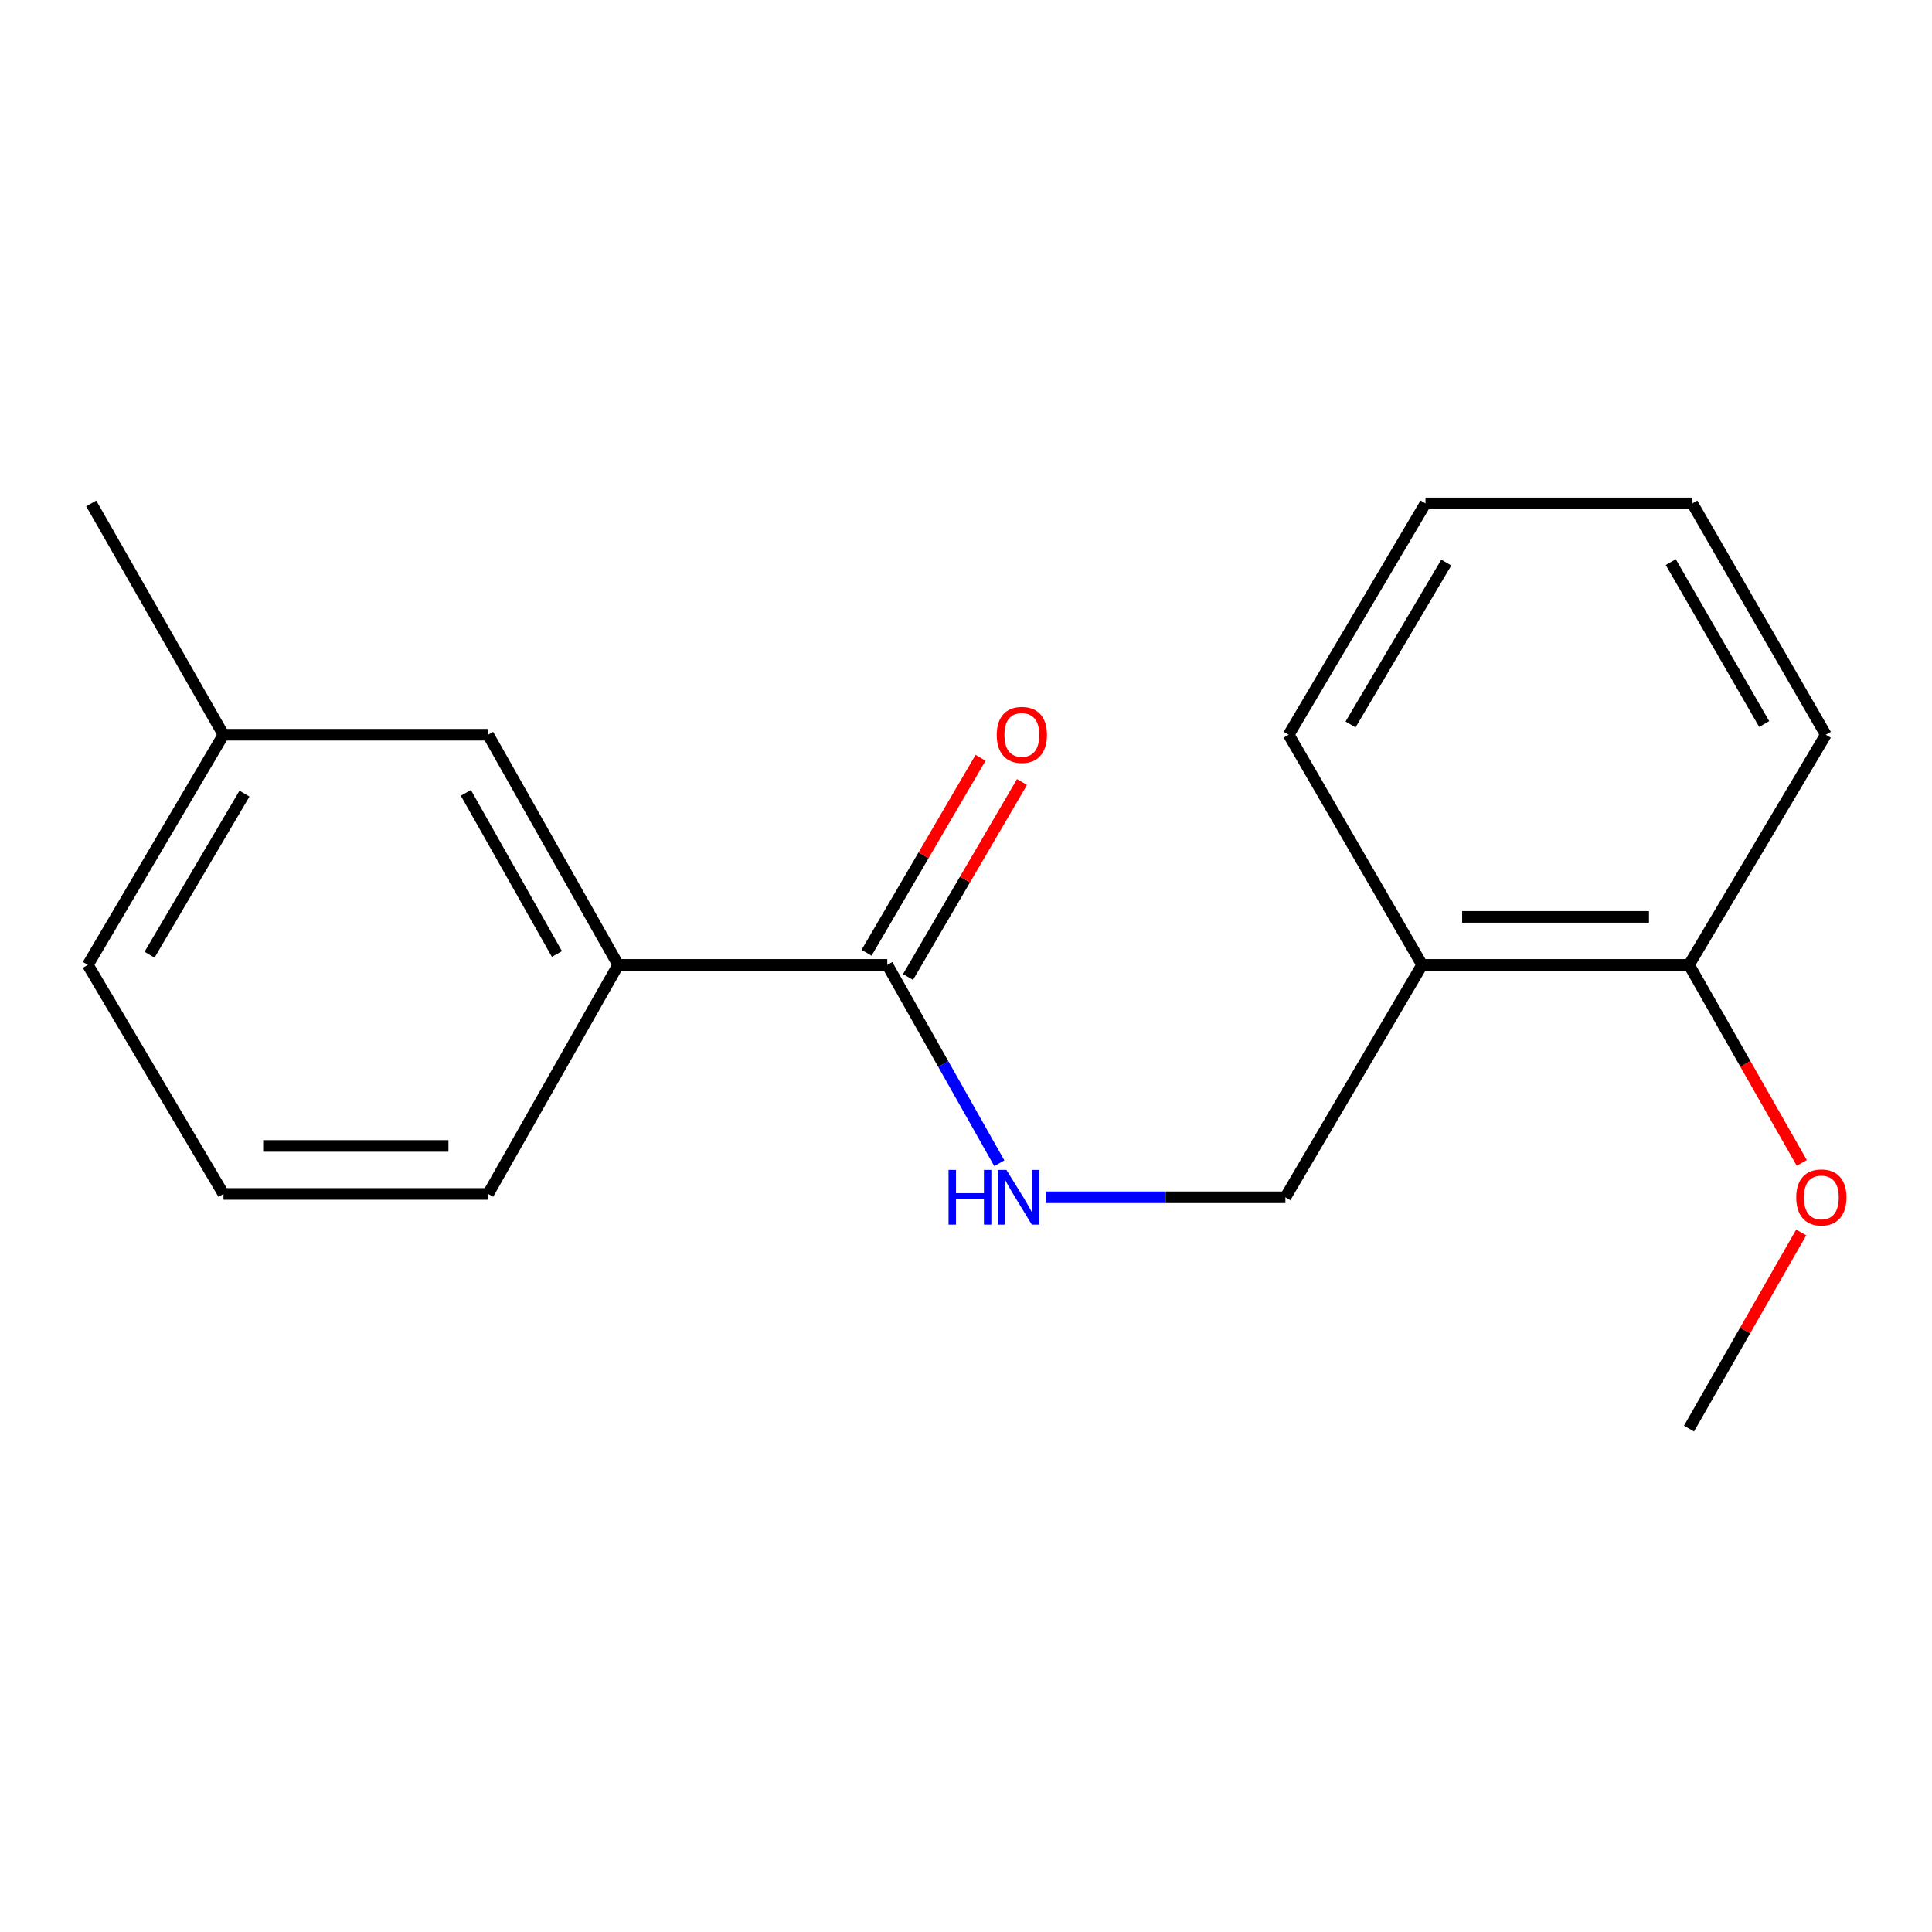 <?xml version='1.0' encoding='iso-8859-1'?>
<svg version='1.1' baseProfile='full'
              xmlns='http://www.w3.org/2000/svg'
                      xmlns:rdkit='http://www.rdkit.org/xml'
                      xmlns:xlink='http://www.w3.org/1999/xlink'
                  xml:space='preserve'
width='1000px' height='1000px' viewBox='0 0 1000 1000'>
<!-- END OF HEADER -->
<rect style='opacity:1.0;fill:#FFFFFF;stroke:none' width='1000' height='1000' x='0' y='0'> </rect>
<path class='bond-0' d='M 459.262,499.42 L 488.249,550.757' style='fill:none;fill-rule:evenodd;stroke:#000000;stroke-width:6px;stroke-linecap:butt;stroke-linejoin:miter;stroke-opacity:1' />
<path class='bond-0' d='M 488.249,550.757 L 517.237,602.094' style='fill:none;fill-rule:evenodd;stroke:#0000FF;stroke-width:6px;stroke-linecap:butt;stroke-linejoin:miter;stroke-opacity:1' />
<path class='bond-1' d='M 459.262,499.42 L 319.982,499.42' style='fill:none;fill-rule:evenodd;stroke:#000000;stroke-width:6px;stroke-linecap:butt;stroke-linejoin:miter;stroke-opacity:1' />
<path class='bond-4' d='M 469.985,505.69 L 499.486,455.231' style='fill:none;fill-rule:evenodd;stroke:#000000;stroke-width:6px;stroke-linecap:butt;stroke-linejoin:miter;stroke-opacity:1' />
<path class='bond-4' d='M 499.486,455.231 L 528.986,404.772' style='fill:none;fill-rule:evenodd;stroke:#FF0000;stroke-width:6px;stroke-linecap:butt;stroke-linejoin:miter;stroke-opacity:1' />
<path class='bond-4' d='M 448.538,493.151 L 478.038,442.692' style='fill:none;fill-rule:evenodd;stroke:#000000;stroke-width:6px;stroke-linecap:butt;stroke-linejoin:miter;stroke-opacity:1' />
<path class='bond-4' d='M 478.038,442.692 L 507.538,392.233' style='fill:none;fill-rule:evenodd;stroke:#FF0000;stroke-width:6px;stroke-linecap:butt;stroke-linejoin:miter;stroke-opacity:1' />
<path class='bond-3' d='M 541.376,619.707 L 603.346,619.707' style='fill:none;fill-rule:evenodd;stroke:#0000FF;stroke-width:6px;stroke-linecap:butt;stroke-linejoin:miter;stroke-opacity:1' />
<path class='bond-3' d='M 603.346,619.707 L 665.316,619.707' style='fill:none;fill-rule:evenodd;stroke:#000000;stroke-width:6px;stroke-linecap:butt;stroke-linejoin:miter;stroke-opacity:1' />
<path class='bond-5' d='M 319.982,499.42 L 252.655,380.293' style='fill:none;fill-rule:evenodd;stroke:#000000;stroke-width:6px;stroke-linecap:butt;stroke-linejoin:miter;stroke-opacity:1' />
<path class='bond-5' d='M 288.255,493.775 L 241.125,410.386' style='fill:none;fill-rule:evenodd;stroke:#000000;stroke-width:6px;stroke-linecap:butt;stroke-linejoin:miter;stroke-opacity:1' />
<path class='bond-9' d='M 319.982,499.42 L 252.655,617.982' style='fill:none;fill-rule:evenodd;stroke:#000000;stroke-width:6px;stroke-linecap:butt;stroke-linejoin:miter;stroke-opacity:1' />
<path class='bond-2' d='M 736.094,499.42 L 665.316,619.707' style='fill:none;fill-rule:evenodd;stroke:#000000;stroke-width:6px;stroke-linecap:butt;stroke-linejoin:miter;stroke-opacity:1' />
<path class='bond-6' d='M 736.094,499.42 L 874.228,499.42' style='fill:none;fill-rule:evenodd;stroke:#000000;stroke-width:6px;stroke-linecap:butt;stroke-linejoin:miter;stroke-opacity:1' />
<path class='bond-6' d='M 756.815,474.576 L 853.508,474.576' style='fill:none;fill-rule:evenodd;stroke:#000000;stroke-width:6px;stroke-linecap:butt;stroke-linejoin:miter;stroke-opacity:1' />
<path class='bond-11' d='M 736.094,499.42 L 667.028,380.293' style='fill:none;fill-rule:evenodd;stroke:#000000;stroke-width:6px;stroke-linecap:butt;stroke-linejoin:miter;stroke-opacity:1' />
<path class='bond-7' d='M 252.655,380.293 L 115.667,380.293' style='fill:none;fill-rule:evenodd;stroke:#000000;stroke-width:6px;stroke-linecap:butt;stroke-linejoin:miter;stroke-opacity:1' />
<path class='bond-8' d='M 874.228,499.42 L 903.416,550.674' style='fill:none;fill-rule:evenodd;stroke:#000000;stroke-width:6px;stroke-linecap:butt;stroke-linejoin:miter;stroke-opacity:1' />
<path class='bond-8' d='M 903.416,550.674 L 932.603,601.927' style='fill:none;fill-rule:evenodd;stroke:#FF0000;stroke-width:6px;stroke-linecap:butt;stroke-linejoin:miter;stroke-opacity:1' />
<path class='bond-12' d='M 874.228,499.42 L 945.034,380.293' style='fill:none;fill-rule:evenodd;stroke:#000000;stroke-width:6px;stroke-linecap:butt;stroke-linejoin:miter;stroke-opacity:1' />
<path class='bond-14' d='M 115.667,380.293 L 47.207,260.571' style='fill:none;fill-rule:evenodd;stroke:#000000;stroke-width:6px;stroke-linecap:butt;stroke-linejoin:miter;stroke-opacity:1' />
<path class='bond-18' d='M 115.667,380.293 L 45.455,499.42' style='fill:none;fill-rule:evenodd;stroke:#000000;stroke-width:6px;stroke-linecap:butt;stroke-linejoin:miter;stroke-opacity:1' />
<path class='bond-18' d='M 126.538,410.777 L 77.39,494.166' style='fill:none;fill-rule:evenodd;stroke:#000000;stroke-width:6px;stroke-linecap:butt;stroke-linejoin:miter;stroke-opacity:1' />
<path class='bond-15' d='M 932.311,637.916 L 903.269,688.672' style='fill:none;fill-rule:evenodd;stroke:#FF0000;stroke-width:6px;stroke-linecap:butt;stroke-linejoin:miter;stroke-opacity:1' />
<path class='bond-15' d='M 903.269,688.672 L 874.228,739.429' style='fill:none;fill-rule:evenodd;stroke:#000000;stroke-width:6px;stroke-linecap:butt;stroke-linejoin:miter;stroke-opacity:1' />
<path class='bond-10' d='M 252.655,617.982 L 115.667,617.982' style='fill:none;fill-rule:evenodd;stroke:#000000;stroke-width:6px;stroke-linecap:butt;stroke-linejoin:miter;stroke-opacity:1' />
<path class='bond-10' d='M 232.107,593.138 L 136.215,593.138' style='fill:none;fill-rule:evenodd;stroke:#000000;stroke-width:6px;stroke-linecap:butt;stroke-linejoin:miter;stroke-opacity:1' />
<path class='bond-13' d='M 115.667,617.982 L 45.455,499.42' style='fill:none;fill-rule:evenodd;stroke:#000000;stroke-width:6px;stroke-linecap:butt;stroke-linejoin:miter;stroke-opacity:1' />
<path class='bond-16' d='M 667.028,380.293 L 737.834,260.571' style='fill:none;fill-rule:evenodd;stroke:#000000;stroke-width:6px;stroke-linecap:butt;stroke-linejoin:miter;stroke-opacity:1' />
<path class='bond-16' d='M 699.033,374.981 L 748.597,291.177' style='fill:none;fill-rule:evenodd;stroke:#000000;stroke-width:6px;stroke-linecap:butt;stroke-linejoin:miter;stroke-opacity:1' />
<path class='bond-19' d='M 945.034,380.293 L 875.939,260.571' style='fill:none;fill-rule:evenodd;stroke:#000000;stroke-width:6px;stroke-linecap:butt;stroke-linejoin:miter;stroke-opacity:1' />
<path class='bond-19' d='M 913.152,374.753 L 864.786,290.948' style='fill:none;fill-rule:evenodd;stroke:#000000;stroke-width:6px;stroke-linecap:butt;stroke-linejoin:miter;stroke-opacity:1' />
<path class='bond-17' d='M 737.834,260.571 L 875.939,260.571' style='fill:none;fill-rule:evenodd;stroke:#000000;stroke-width:6px;stroke-linecap:butt;stroke-linejoin:miter;stroke-opacity:1' />
<path  class='atom-1' d='M 490.963 605.547
L 494.803 605.547
L 494.803 617.587
L 509.283 617.587
L 509.283 605.547
L 513.123 605.547
L 513.123 633.867
L 509.283 633.867
L 509.283 620.787
L 494.803 620.787
L 494.803 633.867
L 490.963 633.867
L 490.963 605.547
' fill='#0000FF'/>
<path  class='atom-1' d='M 520.923 605.547
L 530.203 620.547
Q 531.123 622.027, 532.603 624.707
Q 534.083 627.387, 534.163 627.547
L 534.163 605.547
L 537.923 605.547
L 537.923 633.867
L 534.043 633.867
L 524.083 617.467
Q 522.923 615.547, 521.683 613.347
Q 520.483 611.147, 520.123 610.467
L 520.123 633.867
L 516.443 633.867
L 516.443 605.547
L 520.923 605.547
' fill='#0000FF'/>
<path  class='atom-5' d='M 515.908 380.373
Q 515.908 373.573, 519.268 369.773
Q 522.628 365.973, 528.908 365.973
Q 535.188 365.973, 538.548 369.773
Q 541.908 373.573, 541.908 380.373
Q 541.908 387.253, 538.508 391.173
Q 535.108 395.053, 528.908 395.053
Q 522.668 395.053, 519.268 391.173
Q 515.908 387.293, 515.908 380.373
M 528.908 391.853
Q 533.228 391.853, 535.548 388.973
Q 537.908 386.053, 537.908 380.373
Q 537.908 374.813, 535.548 372.013
Q 533.228 369.173, 528.908 369.173
Q 524.588 369.173, 522.228 371.973
Q 519.908 374.773, 519.908 380.373
Q 519.908 386.093, 522.228 388.973
Q 524.588 391.853, 528.908 391.853
' fill='#FF0000'/>
<path  class='atom-9' d='M 929.729 619.787
Q 929.729 612.987, 933.089 609.187
Q 936.449 605.387, 942.729 605.387
Q 949.009 605.387, 952.369 609.187
Q 955.729 612.987, 955.729 619.787
Q 955.729 626.667, 952.329 630.587
Q 948.929 634.467, 942.729 634.467
Q 936.489 634.467, 933.089 630.587
Q 929.729 626.707, 929.729 619.787
M 942.729 631.267
Q 947.049 631.267, 949.369 628.387
Q 951.729 625.467, 951.729 619.787
Q 951.729 614.227, 949.369 611.427
Q 947.049 608.587, 942.729 608.587
Q 938.409 608.587, 936.049 611.387
Q 933.729 614.187, 933.729 619.787
Q 933.729 625.507, 936.049 628.387
Q 938.409 631.267, 942.729 631.267
' fill='#FF0000'/>
</svg>
